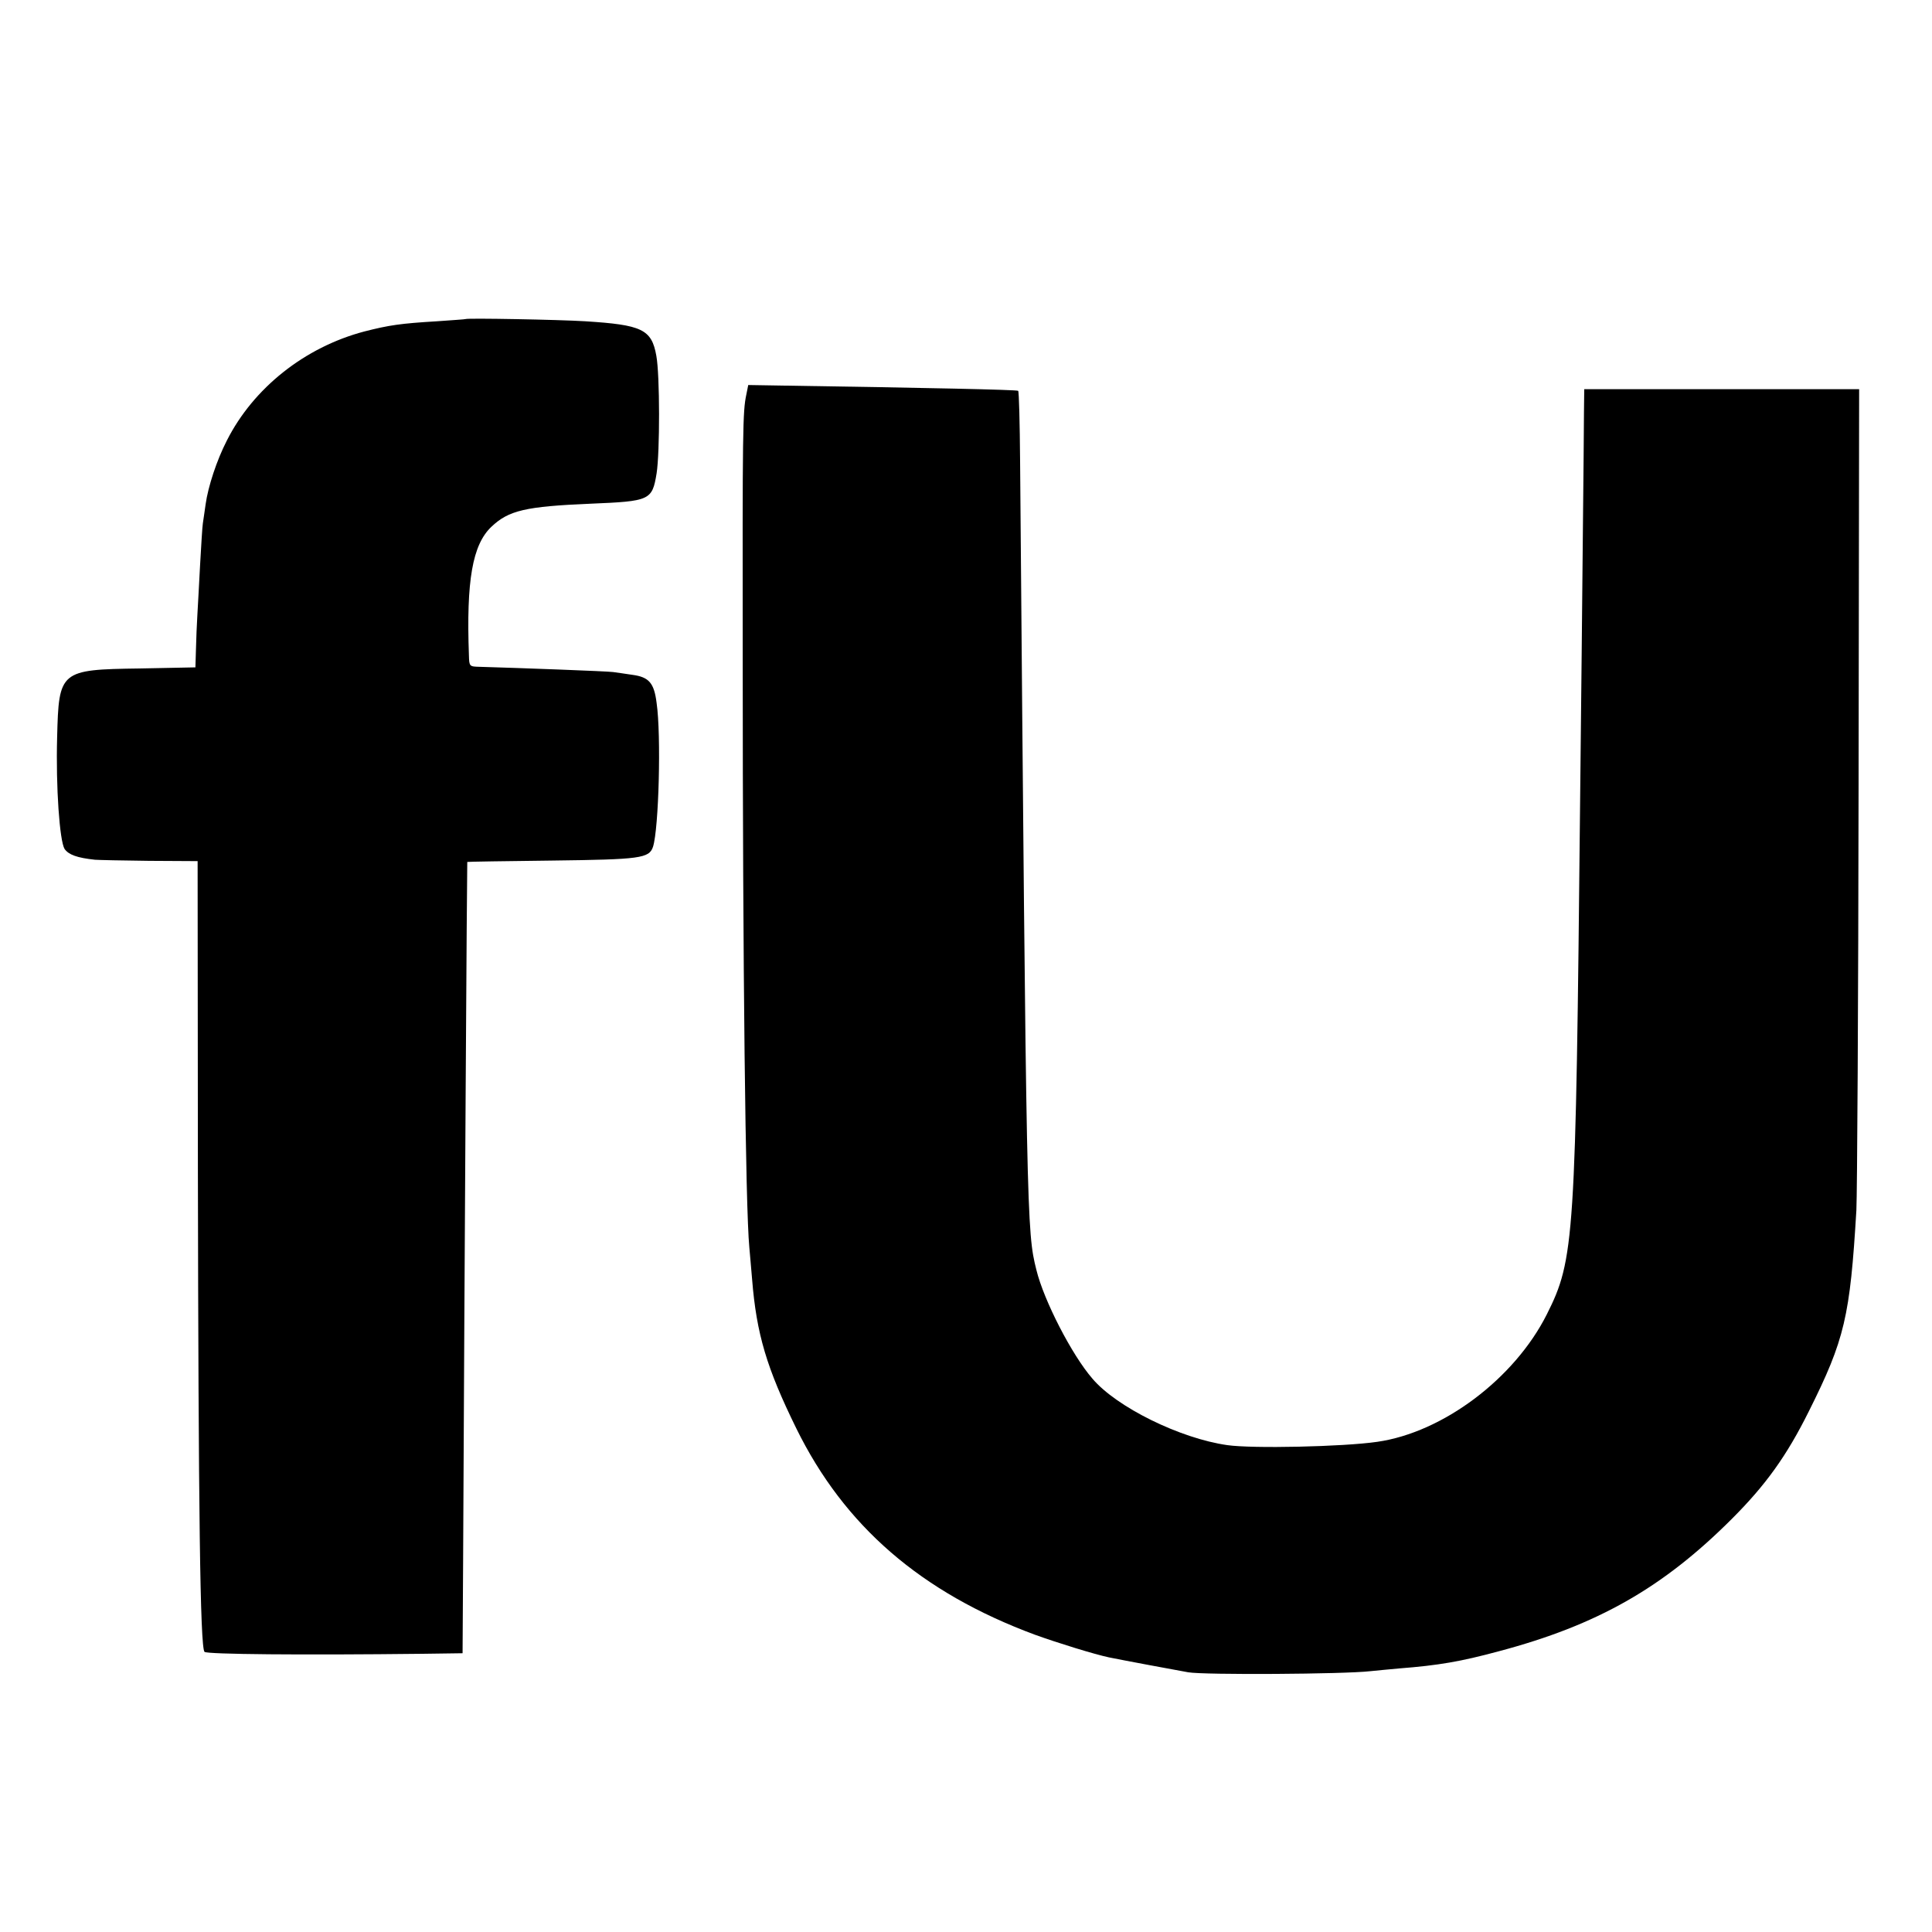 <?xml version="1.0" standalone="no"?>
<!DOCTYPE svg PUBLIC "-//W3C//DTD SVG 20010904//EN"
 "http://www.w3.org/TR/2001/REC-SVG-20010904/DTD/svg10.dtd">
<svg version="1.0" xmlns="http://www.w3.org/2000/svg"
 width="700pt" height="700pt" viewBox="0 0 700 700"
 preserveAspectRatio="xMidYMid meet">
<g transform="translate(0,700) scale(0.1,-0.1)"
fill="#000000" stroke="none">
<path d="M1687 5844 c-1 -1 -48 -4 -103 -8 -133 -8 -174 -14 -264 -37 -216
-57 -402 -205 -498 -395 -37 -72 -68 -167 -77 -231 -4 -26 -8 -58 -10 -69 -2
-12 -6 -79 -10 -150 -4 -71 -8 -154 -10 -184 -2 -30 -4 -85 -5 -122 l-2 -66
-202 -4 c-289 -4 -293 -8 -299 -249 -5 -181 9 -376 27 -405 15 -21 45 -32 110
-39 12 -1 100 -3 196 -4 l176 -1 1 -1127 c2 -1219 8 -1722 24 -1738 9 -9 352
-12 790 -7 l145 2 2 343 c5 1077 14 2522 15 2524 1 1 139 3 307 5 320 4 352 8
366 50 21 66 30 404 13 521 -9 73 -28 94 -88 102 -25 4 -56 8 -69 10 -18 3
-344 15 -484 19 -37 1 -38 1 -39 41 -10 272 13 401 81 466 63 60 124 74 360
84 215 9 223 12 239 110 12 76 12 356 -1 426 -17 96 -52 112 -258 125 -97 6
-428 12 -433 8z"/>
<path d="M2704 5570 c-13 -62 -14 -120 -13 -965 0 -1105 10 -1979 24 -2125 2
-19 6 -71 10 -115 16 -199 53 -322 160 -540 174 -354 452 -595 865 -748 83
-30 216 -71 268 -82 59 -12 237 -45 287 -54 57 -10 565 -7 660 4 22 2 69 7
105 10 142 11 223 25 360 62 358 95 595 230 845 480 122 122 198 227 279 390
130 260 149 343 172 728 3 61 7 755 8 1543 l2 1432 -498 0 -498 0 -1 -82 c0
-46 -2 -243 -4 -438 -2 -195 -6 -634 -10 -975 -16 -1591 -20 -1657 -121 -1858
-117 -232 -376 -427 -614 -461 -124 -18 -453 -25 -543 -12 -171 24 -402 138
-489 241 -74 85 -176 283 -203 394 -35 139 -36 173 -59 2928 -1 139 -4 255 -7
257 -4 4 -333 11 -856 19 l-122 2 -7 -35z"/>
</g>
</svg>
